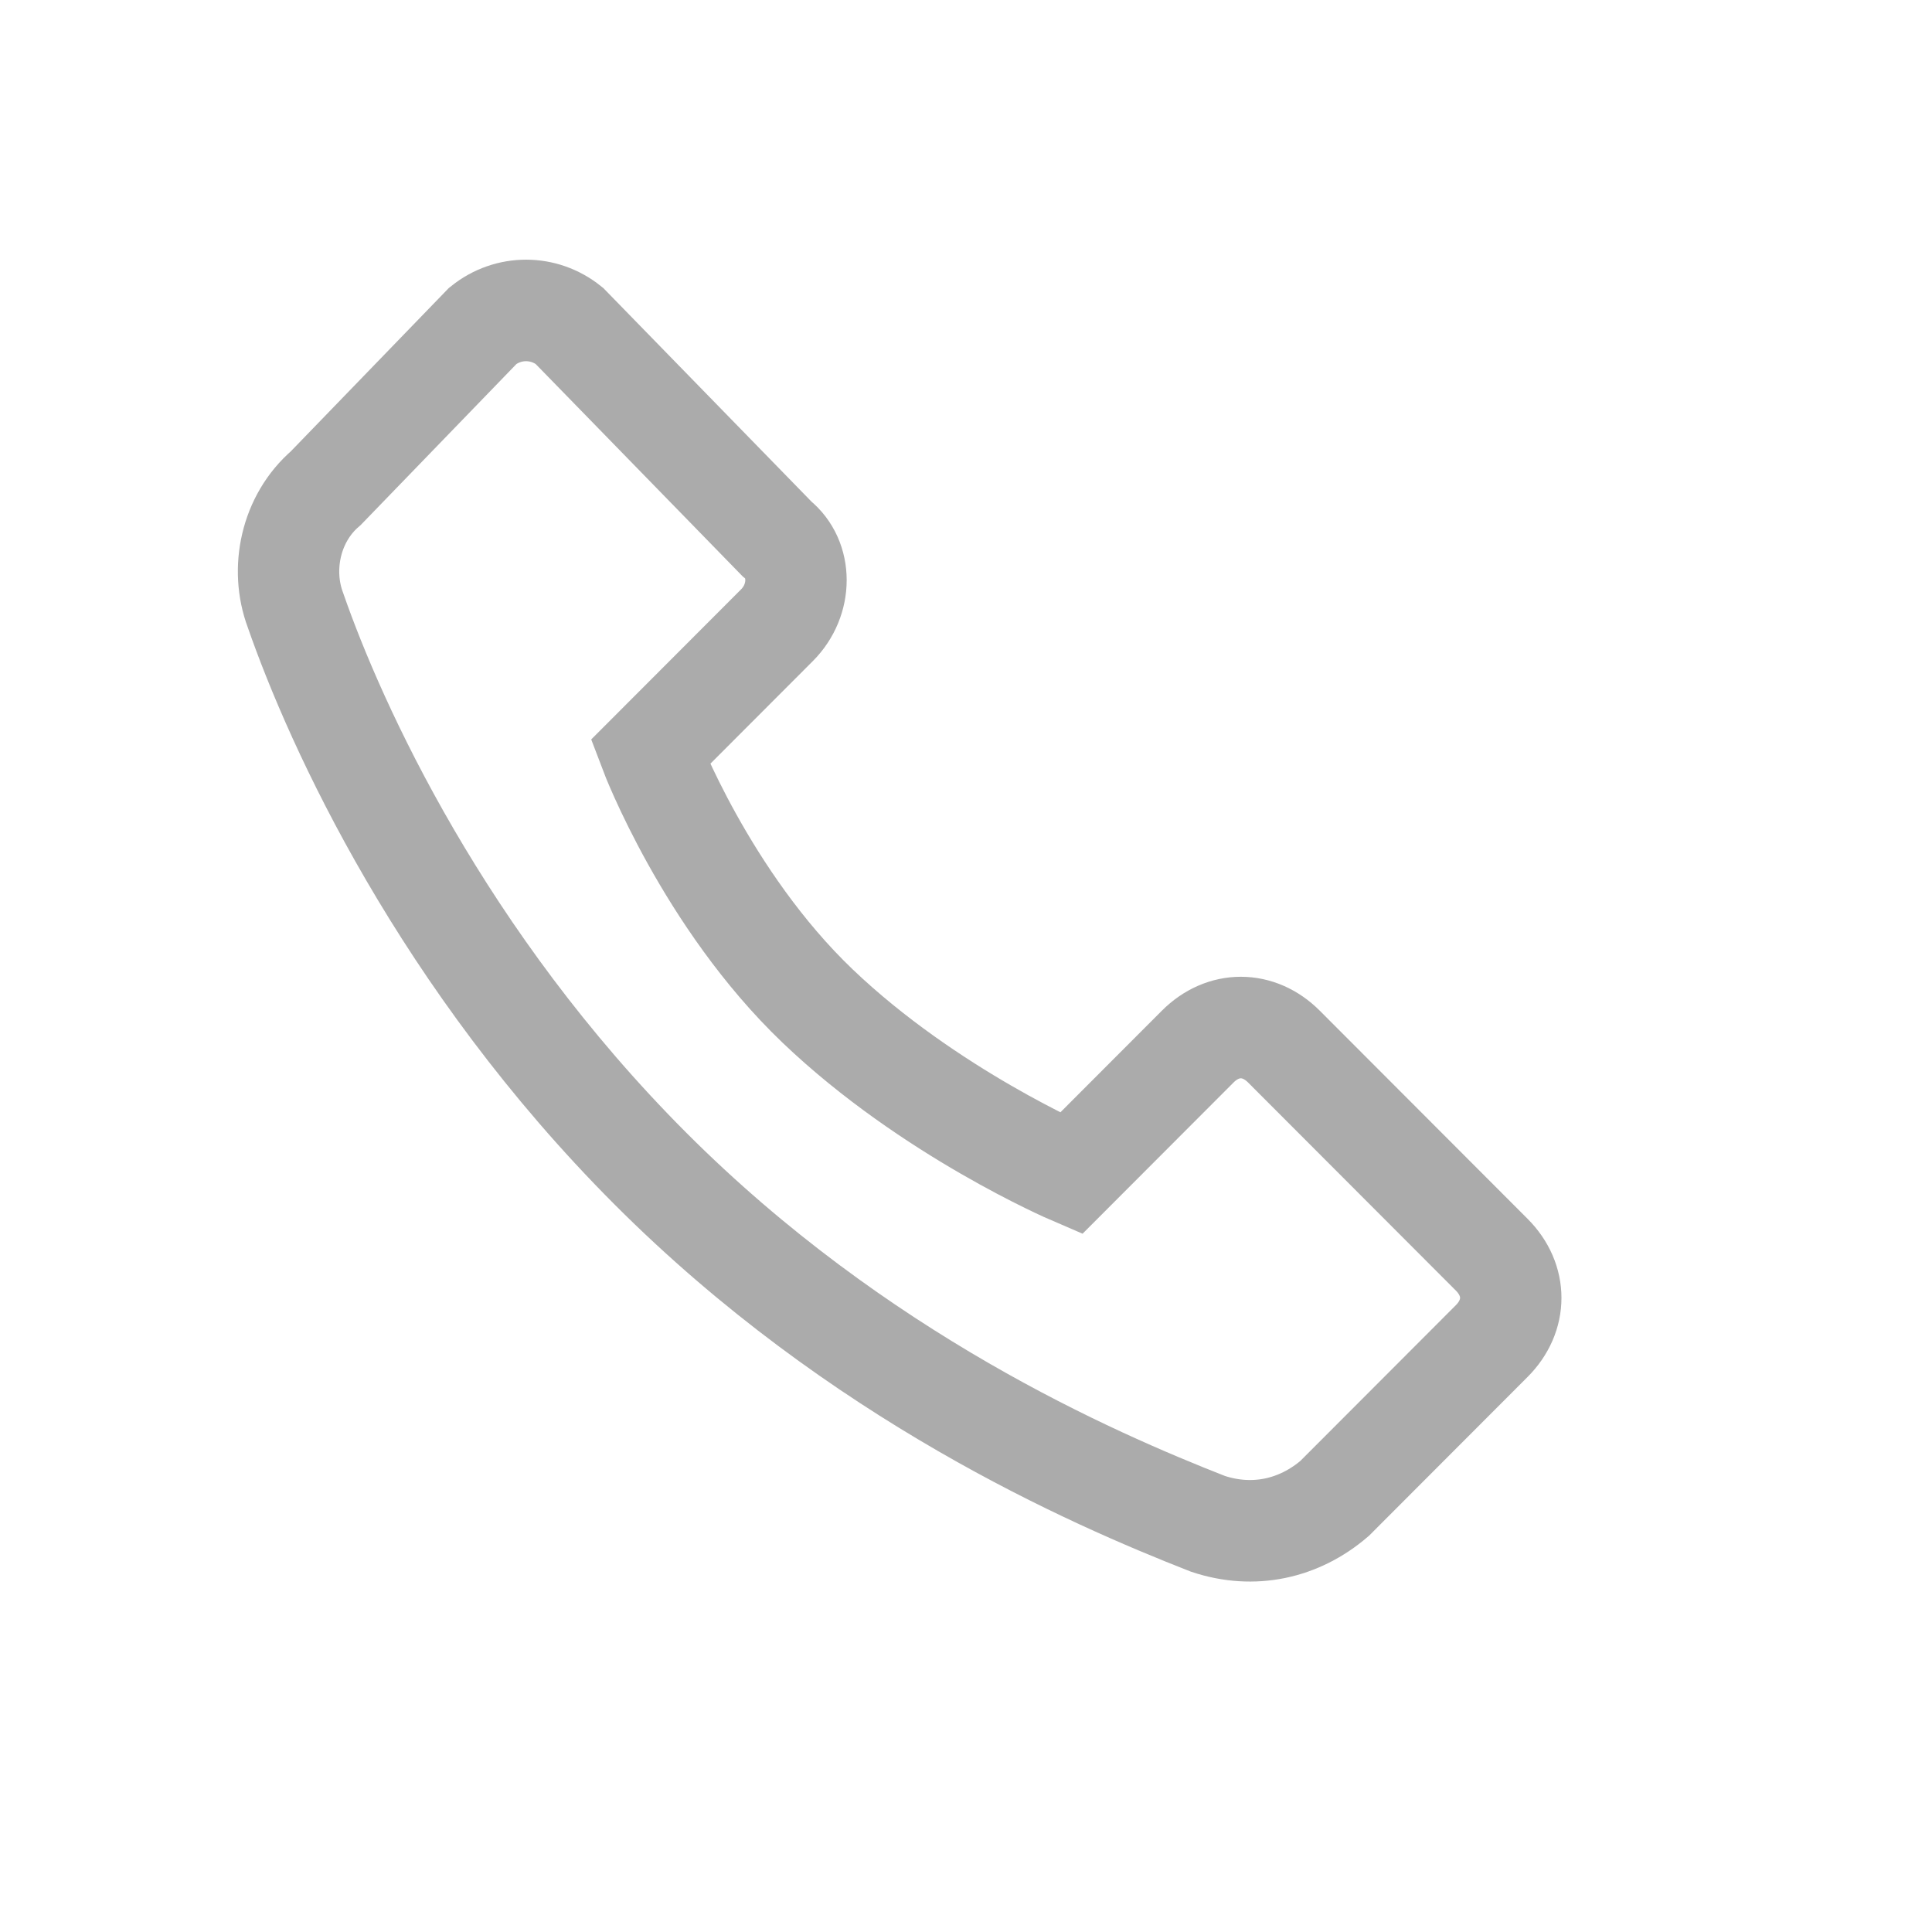 <?xml version="1.0" encoding="UTF-8"?>
<svg xmlns="http://www.w3.org/2000/svg" xmlns:xlink="http://www.w3.org/1999/xlink" width="500pt" height="500pt" viewBox="200 320 100 155" version="1.2">
<defs>
<clipPath id="clip1">
  <path d="M 188.801 340.02 L 299.801 340.02 L 299.801 446.91 L 188.801 446.91 Z M 188.801 340.02 "/>
</clipPath>
</defs>
<g id="surface1">
<g clip-path="url(#clip1)" clip-rule="nonzero">
<path style="fill:none;stroke-width:2;stroke-linecap:butt;stroke-linejoin:miter;stroke:rgb(171,171,171);stroke-opacity:1;stroke-miterlimit:10;" d="M 13.6 8.5 L 9.5 4.3 C 9 3.9 8.3 3.9 7.8 4.3 L 4.7 7.5 C 4 8.1 3.8 9.1 4.1 9.9 C 4.9 12.2 7 16.8 11.1 20.9 C 15.2 25 19.8 27 22.1 27.9 C 23 28.2 23.9 28 24.6 27.4 L 27.7 24.3 C 28.2 23.8 28.2 23.1 27.7 22.6 L 23.6 18.5 C 23.1 18 22.4 18 21.9 18.5 L 19.4 21 C 19.4 21 16.6 19.8 14.4 17.7 C 12.2 15.6 11.1 12.7 11.1 12.7 L 13.6 10.2 C 14.1 9.7 14.1 8.9 13.6 8.5 Z M 13.6 8.5 " transform="matrix(4.067,0,0,4.073,179.524,328.614)"/>
</g>
</g>
</svg>
